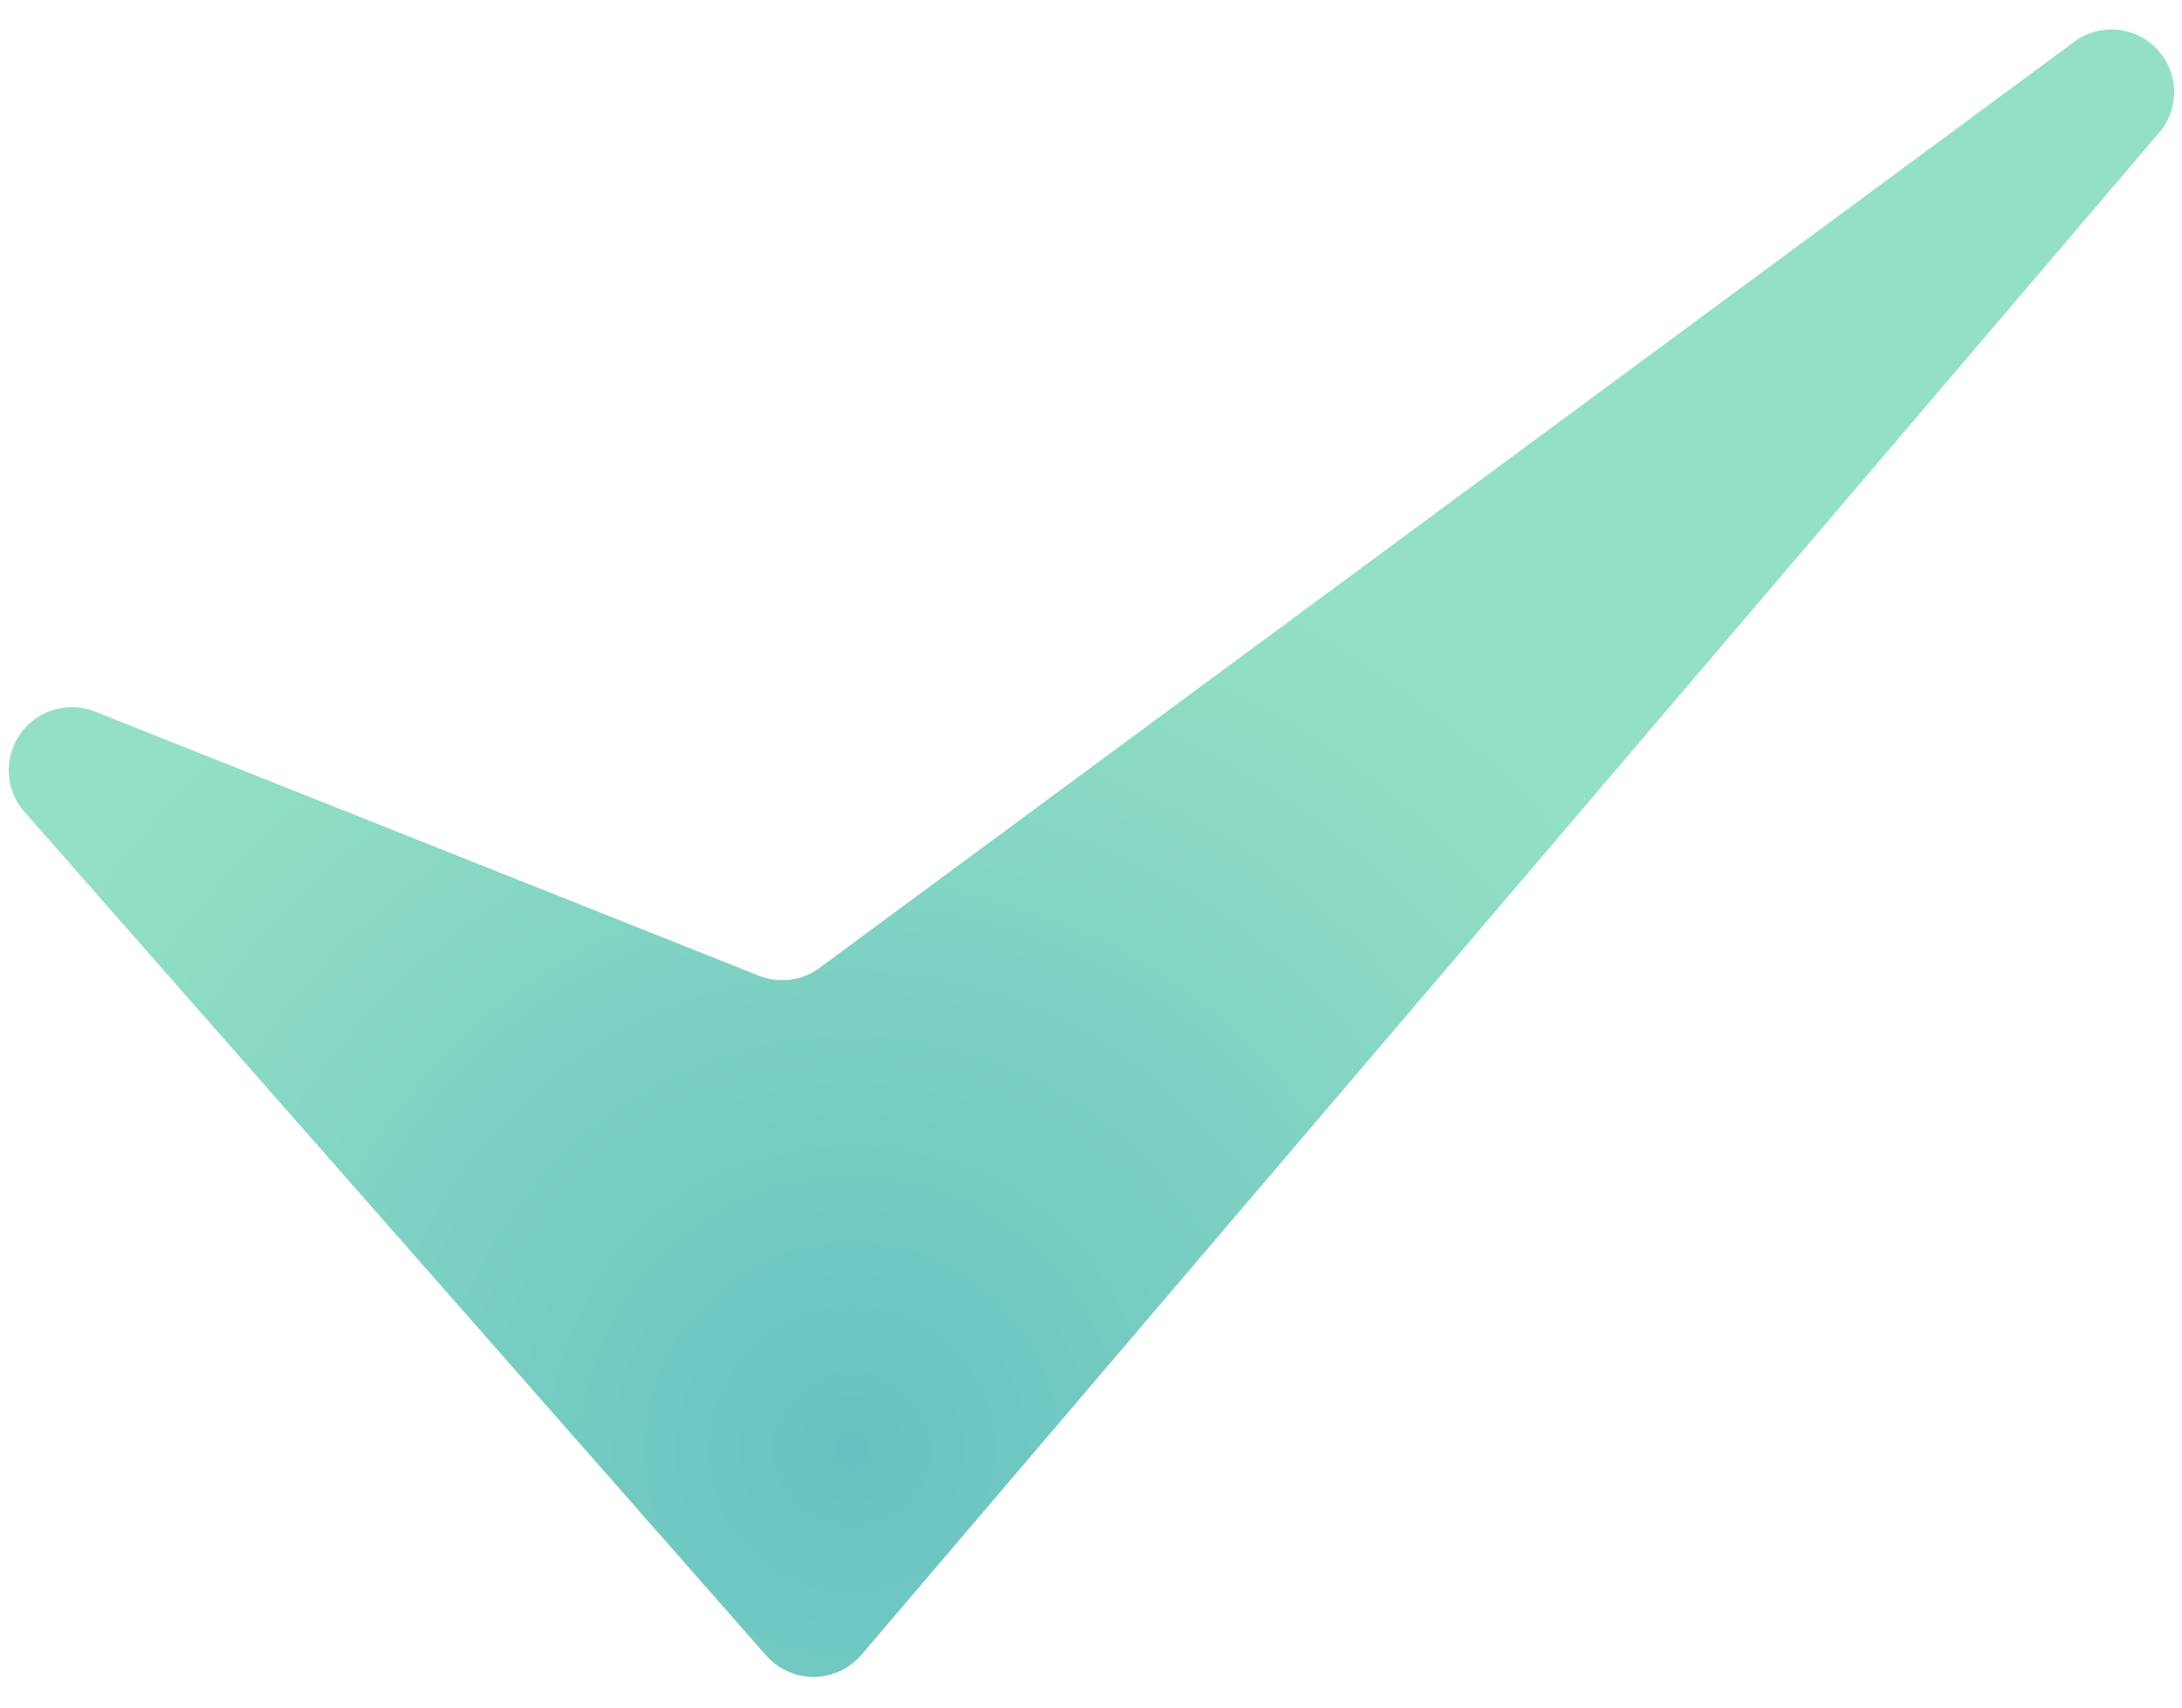 <svg id="Layer_1" data-name="Layer 1" xmlns="http://www.w3.org/2000/svg" xmlns:xlink="http://www.w3.org/1999/xlink" viewBox="0 0 46 36"><defs><style>.cls-1{fill:url(#radial-gradient);}</style><radialGradient id="radial-gradient" cx="17.96" cy="30.56" r="20.17" gradientUnits="userSpaceOnUse"><stop offset="0" stop-color="#67c2c1"/><stop offset="1" stop-color="#94e0c5"/></radialGradient></defs><path class="cls-1" d="M2,15l14,5.57a1.32,1.32,0,0,0,1.27-.16L43.69.91a1.32,1.32,0,0,1,1.8,1.92L18.15,34.9a1.33,1.33,0,0,1-2,0L.51,17.11A1.33,1.33,0,0,1,2,15Z"/></svg>